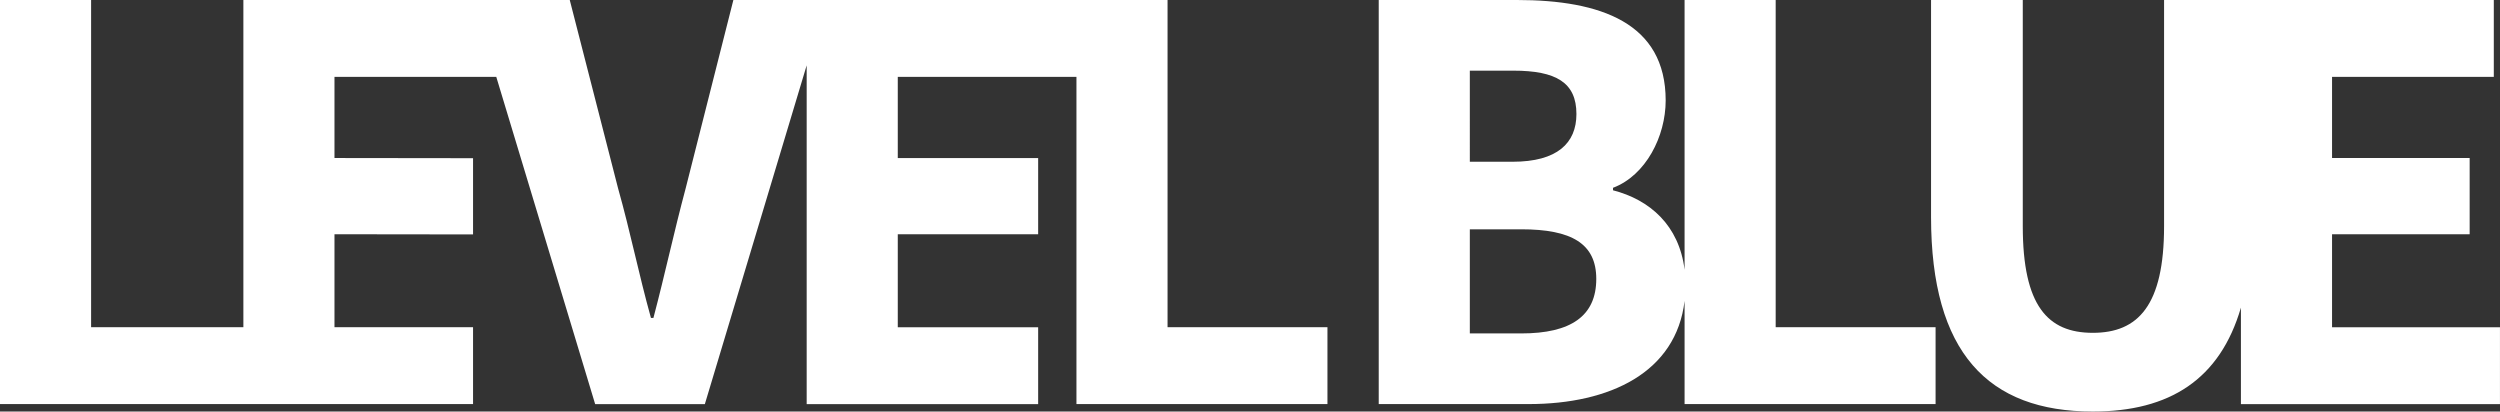 <?xml version="1.0" encoding="UTF-8"?>
<svg xmlns="http://www.w3.org/2000/svg" id="Ebene_1" data-name="Ebene 1" viewBox="0 0 1000 164.61">
  <rect x="0" y="0" width="1000" height="164.61" fill="#333333" stroke="none"/>
  <defs>
    <style>
      .cls-1 {
        fill: #fff;
      }
    </style>
  </defs>
  <path class="cls-1" d="M467.03,0h-173.68l-19.09,75.36c-4.71,17.6-8.18,33.96-12.89,51.81h-.99c-4.96-17.85-8.18-34.21-13.14-51.81L227.9,0H97.35v130.89h-60.91V0H0v161.63h189.22v-30.74h-55.43v-37.19l55.43.07v-30.49l-55.43-.07V30.74h64.7v-.05l39.57,130.95h43.88l40.73-135.5v135.5h92.59v-30.74h-56.15v-37.19h56.15v-30.49h-56.15V30.74h71.47v130.89h100.4v-30.74h-63.96V0Z"></path>
  <path class="cls-1" d="M710.27,0h-36.44v107.89c-2.18-17.75-13.9-27.98-28.63-31.78v-.99c13.14-4.96,21.07-20.58,21.07-34.95C666.27,9.17,640.24,0,606.77,0h-55.28v161.63h59.99c32.63,0,58.99-12.75,62.35-41.27v41.27h100.4v-30.74h-63.96V0ZM587.93,28.26h17.35c17.11,0,25.29,4.71,25.29,17.35,0,11.65-7.68,19.09-25.53,19.09h-17.11V28.26ZM608.51,133.37h-20.58v-41.65h20.58c20.08,0,30,5.7,30,19.83,0,14.87-10.16,21.82-30,21.82Z"></path>
  <path class="cls-1" d="M932.82,130.89v-37.19h55.04v-30.49h-55.04V30.74h64.7V0h-131.89v90.49c0,31.73-10.41,42.64-28.51,42.64s-28.01-10.91-28.01-42.64V0h-36.69v86.77c0,54.29,22.81,77.84,64.7,77.84,30.8,0,50.87-12.9,59.25-41.56v38.59h103.62v-30.74h-67.18Z"></path>
</svg>
